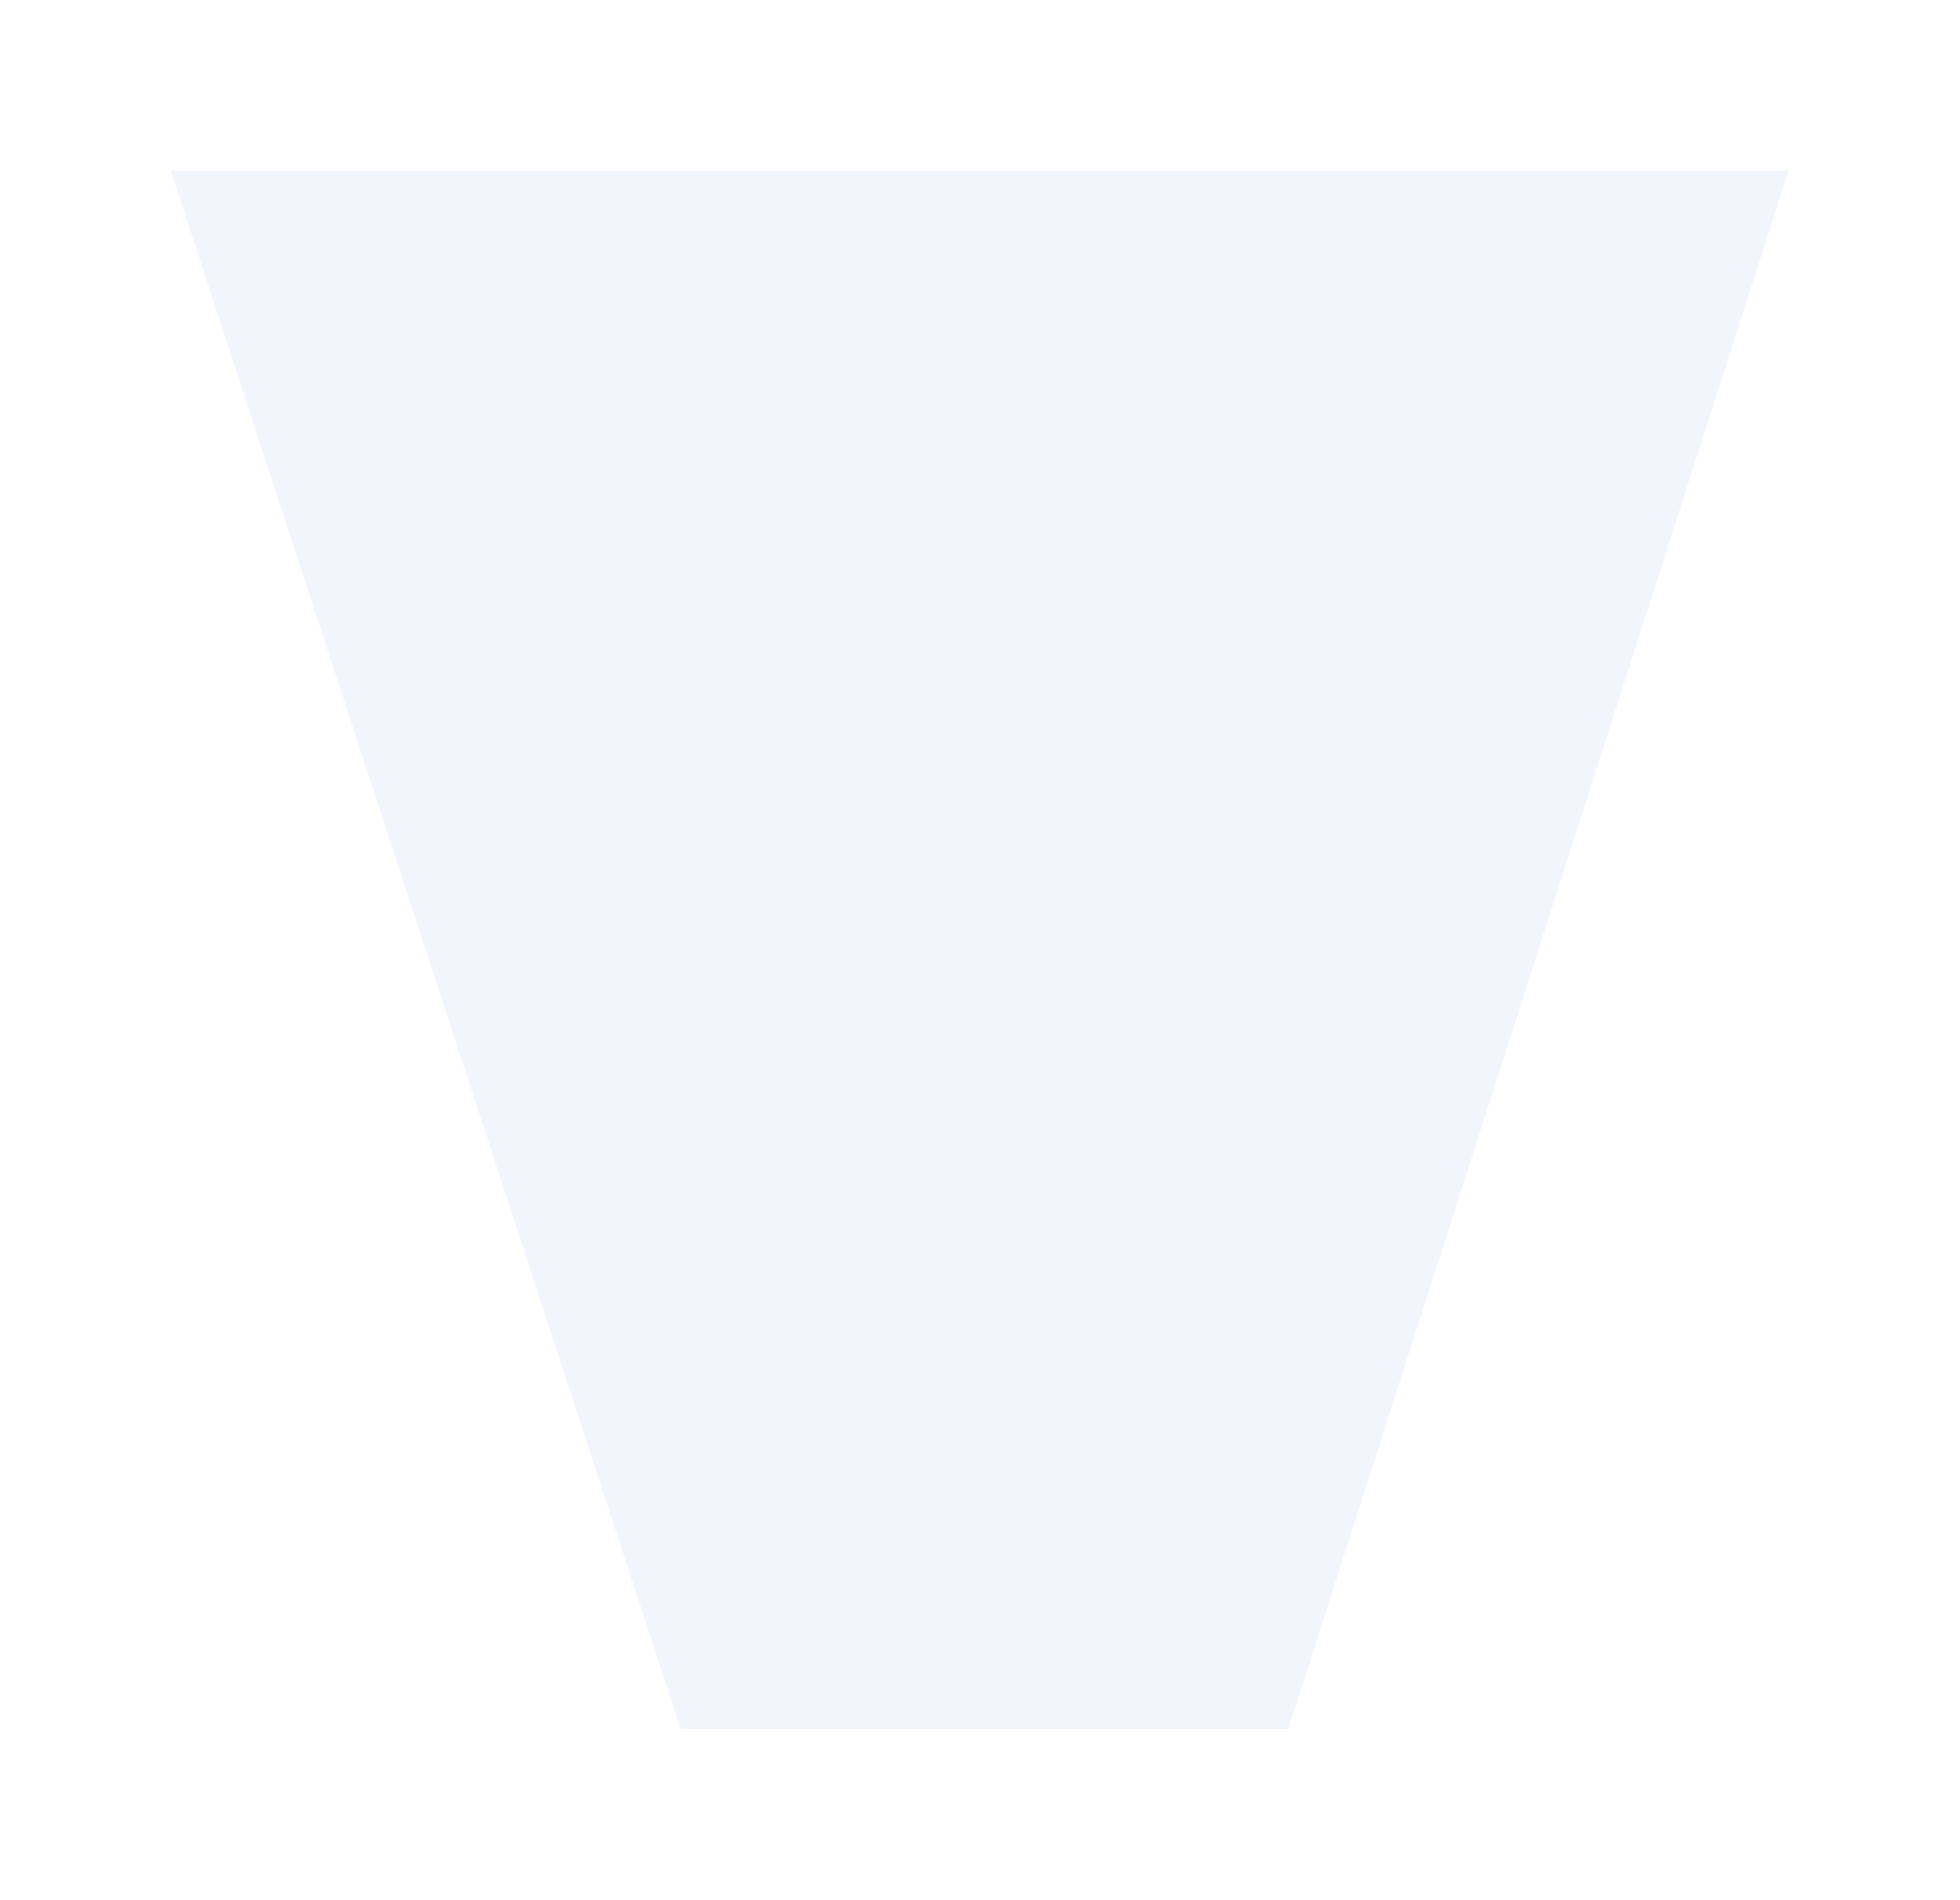 <svg width="1424" height="1380" fill="none" xmlns="http://www.w3.org/2000/svg"><g filter="url(#a)"><path d="M494.5 1256 124 124h1175.5L936 1256H494.5Z" fill="#F3F5FD"/></g><defs><filter id="a" x="0" y="0" width="1423.5" height="1380" filterUnits="userSpaceOnUse" color-interpolation-filters="sRGB"><feFlood flood-opacity="0" result="BackgroundImageFix"/><feBlend in="SourceGraphic" in2="BackgroundImageFix" result="shape"/><feGaussianBlur stdDeviation="62" result="effect1_foregroundBlur_2027_336"/></filter></defs></svg>